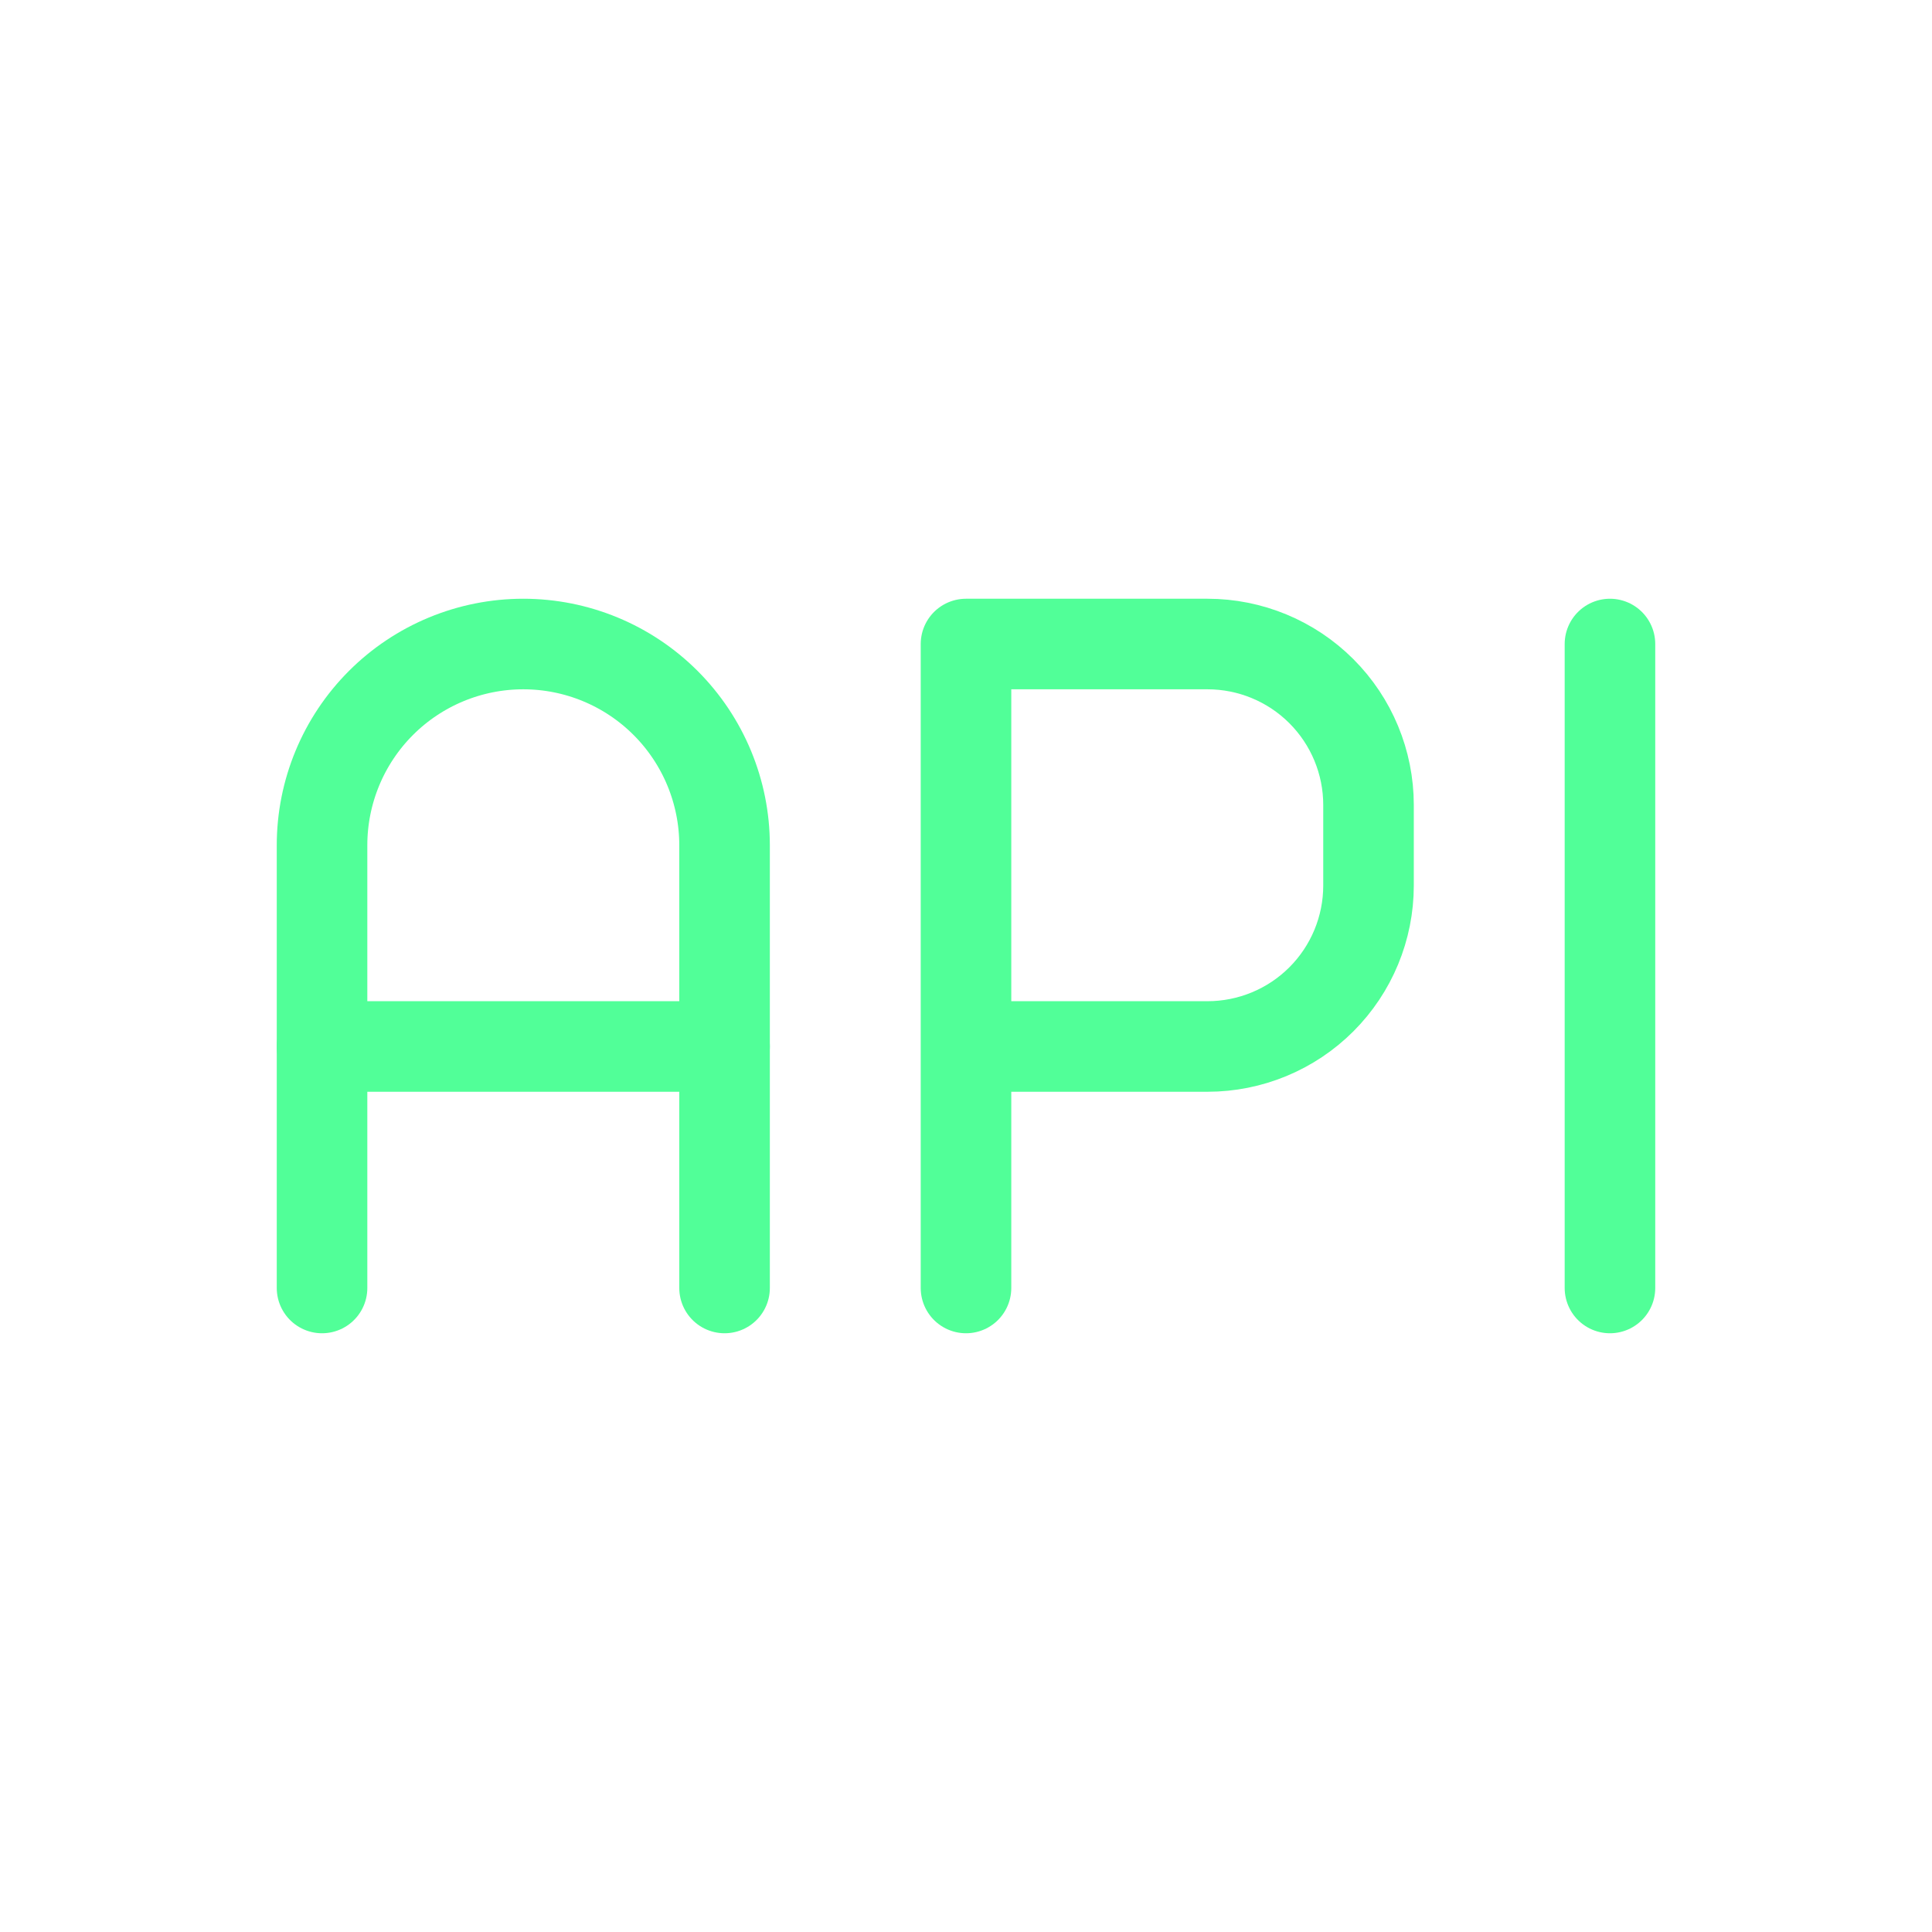 <svg width="32" height="32" viewBox="0 0 32 32" fill="none" xmlns="http://www.w3.org/2000/svg">
<g clip-path="url(#clip0_411_2009)">
<path d="M5.334 17.333H12.001" stroke="#51FF98" stroke-width="1.5" stroke-linecap="round" stroke-linejoin="round"/>
<path d="M16 21.333V10.667H20C20.707 10.667 21.386 10.948 21.886 11.448C22.386 11.948 22.667 12.626 22.667 13.333V14.667C22.667 15.374 22.386 16.052 21.886 16.552C21.386 17.052 20.707 17.333 20 17.333H16" stroke="#51FF98" stroke-width="1.5" stroke-linecap="round" stroke-linejoin="round"/>
<path d="M26.666 10.667V21.333" stroke="#51FF98" stroke-width="1.5" stroke-linecap="round" stroke-linejoin="round"/>
<path d="M12.001 21.333V14C12.001 13.116 11.649 12.268 11.024 11.643C10.399 11.018 9.551 10.667 8.667 10.667C7.783 10.667 6.935 11.018 6.31 11.643C5.685 12.268 5.334 13.116 5.334 14V21.333" stroke="#51FF98" stroke-width="1.5" stroke-linecap="round" stroke-linejoin="round"/>
</g>
<defs>
<clipPath id="clip0_411_2009">
<rect width="32" height="32" fill="white"/>
</clipPath>
</defs>
</svg>
